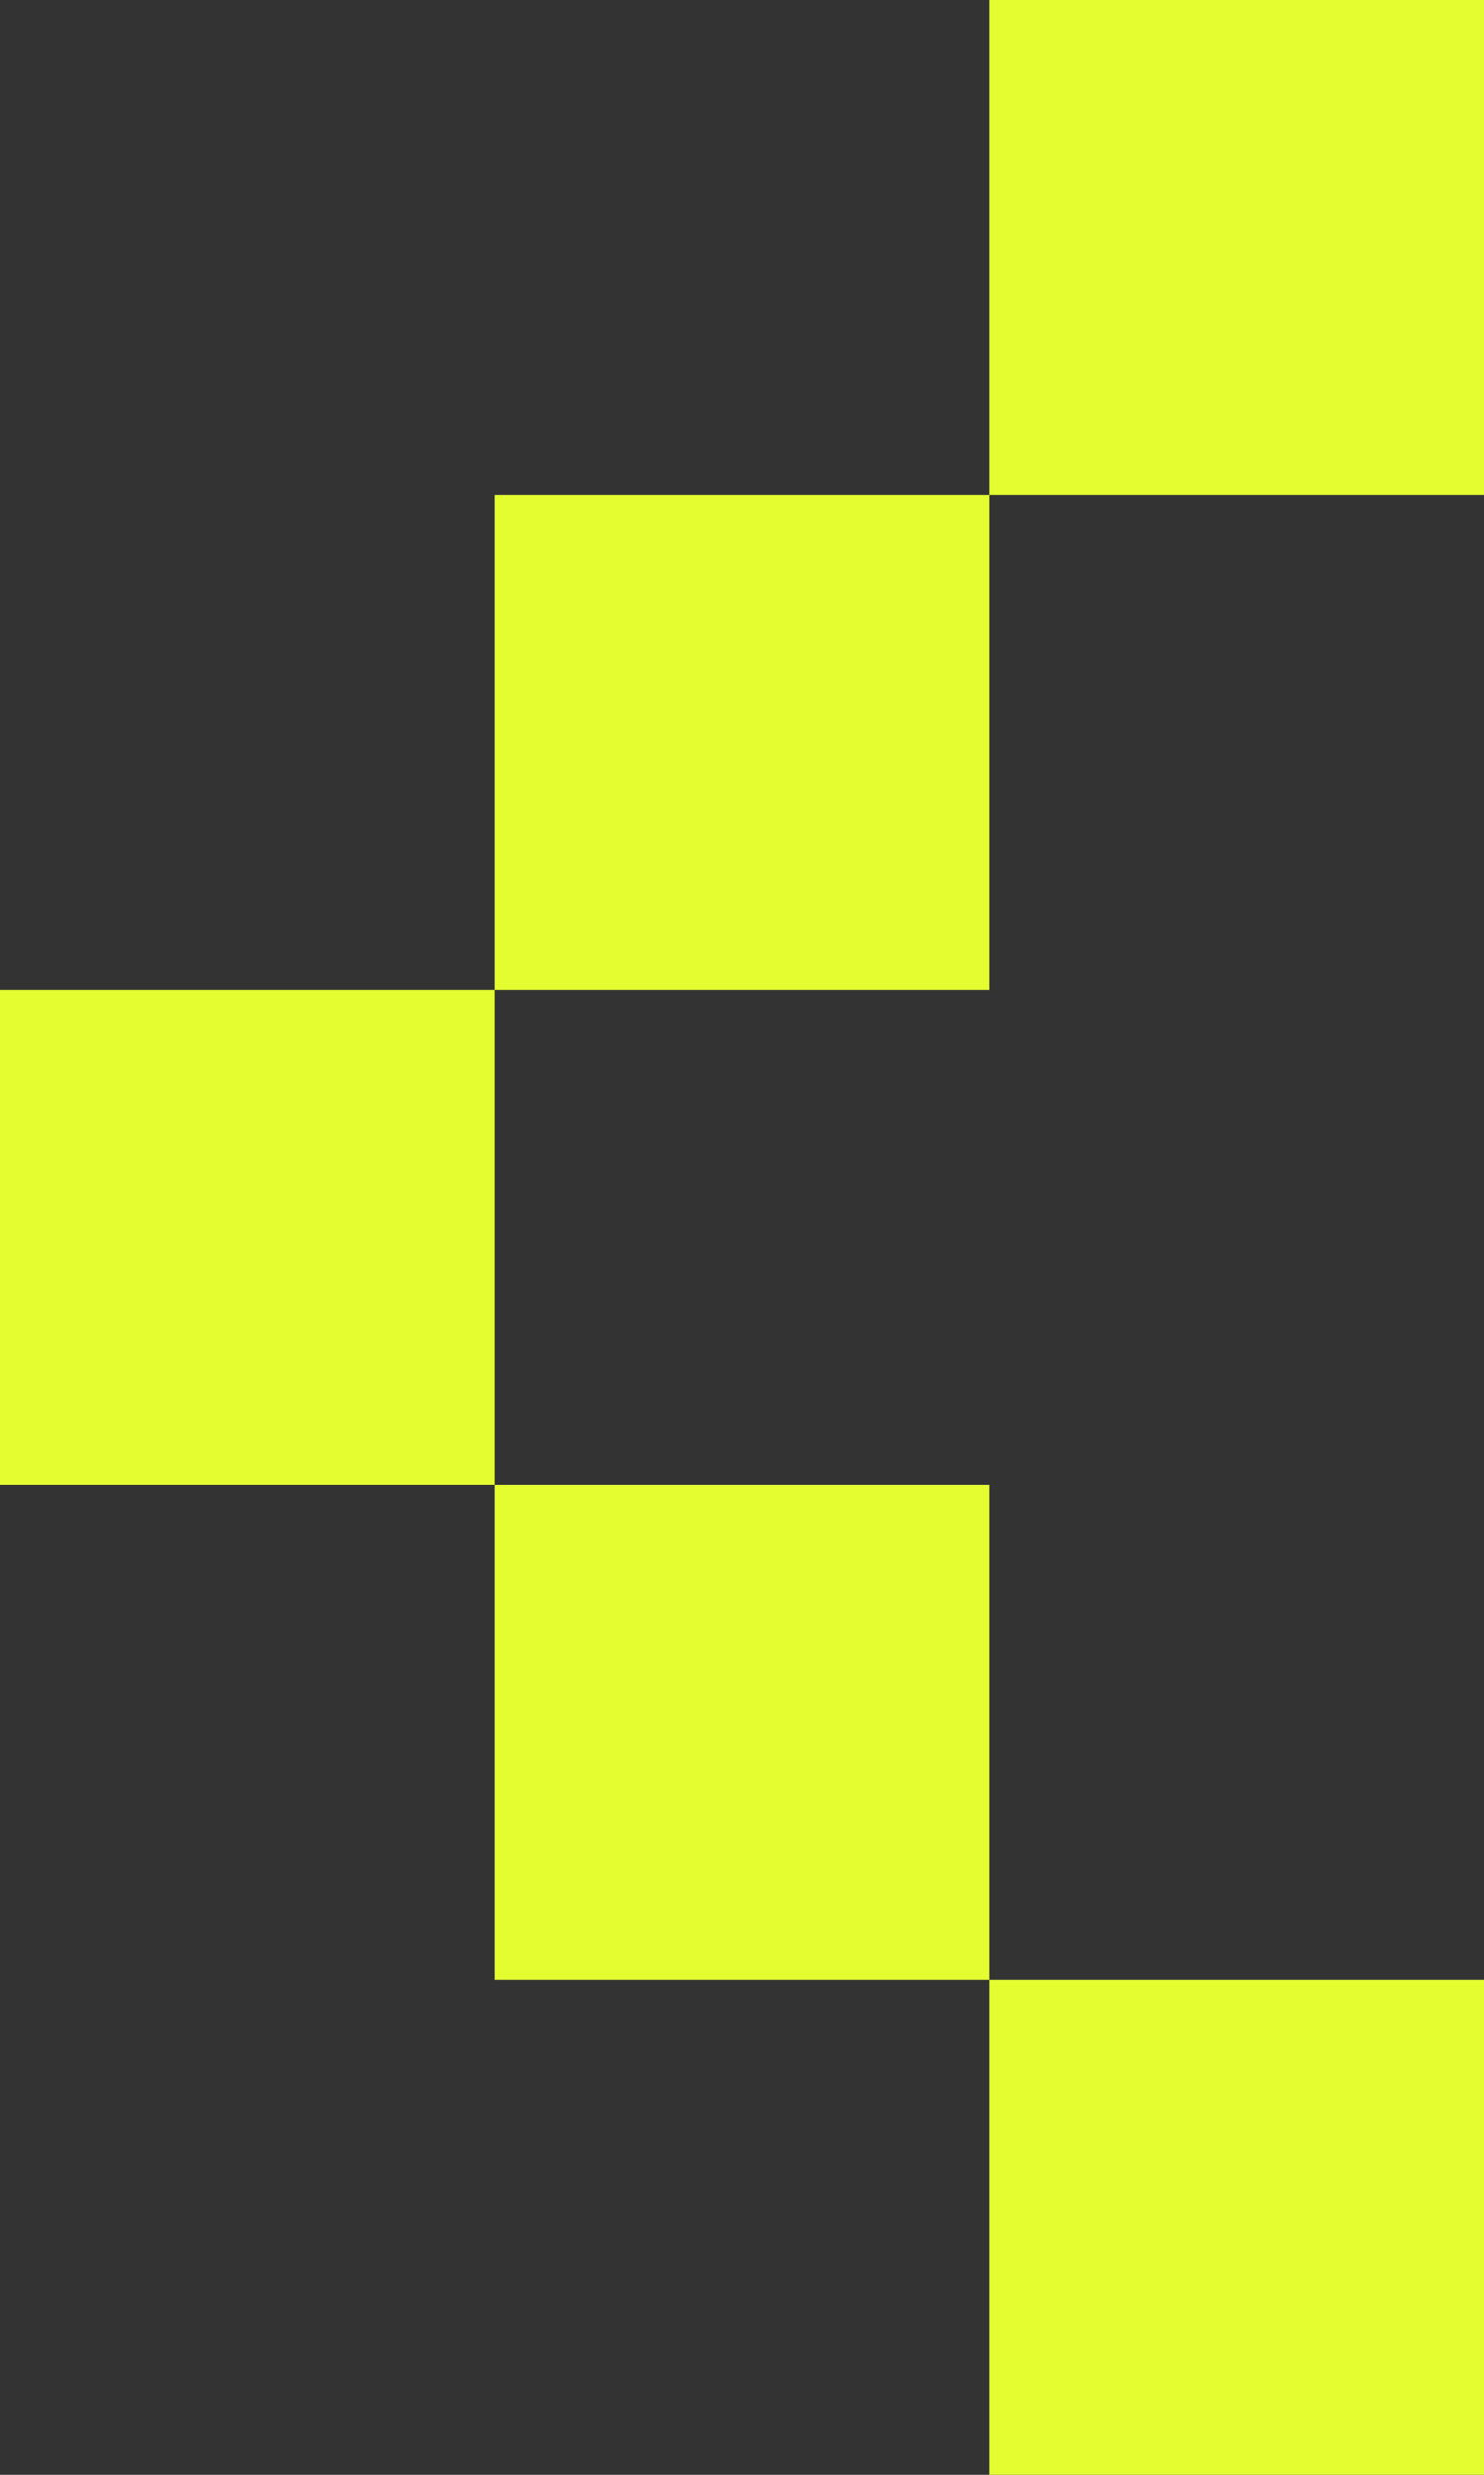 <svg xmlns="http://www.w3.org/2000/svg" width="12" height="20" viewBox="0 0 12 20"><rect x="0" y="0" width="12" height="20" fill="#333333" stroke="none"/><g transform="translate(1407 727) rotate(180)"><rect width="4" height="4" transform="translate(1399 711)" fill="#e4fd31"/><rect width="4" height="4" transform="translate(1403 715)" fill="#e4fd31"/><rect width="4" height="4" transform="translate(1395 707)" fill="#e4fd31"/><rect width="4" height="4" transform="translate(1399 719)" fill="#e4fd31"/><rect width="4" height="4" transform="translate(1395 723)" fill="#e4fd31"/></g></svg>